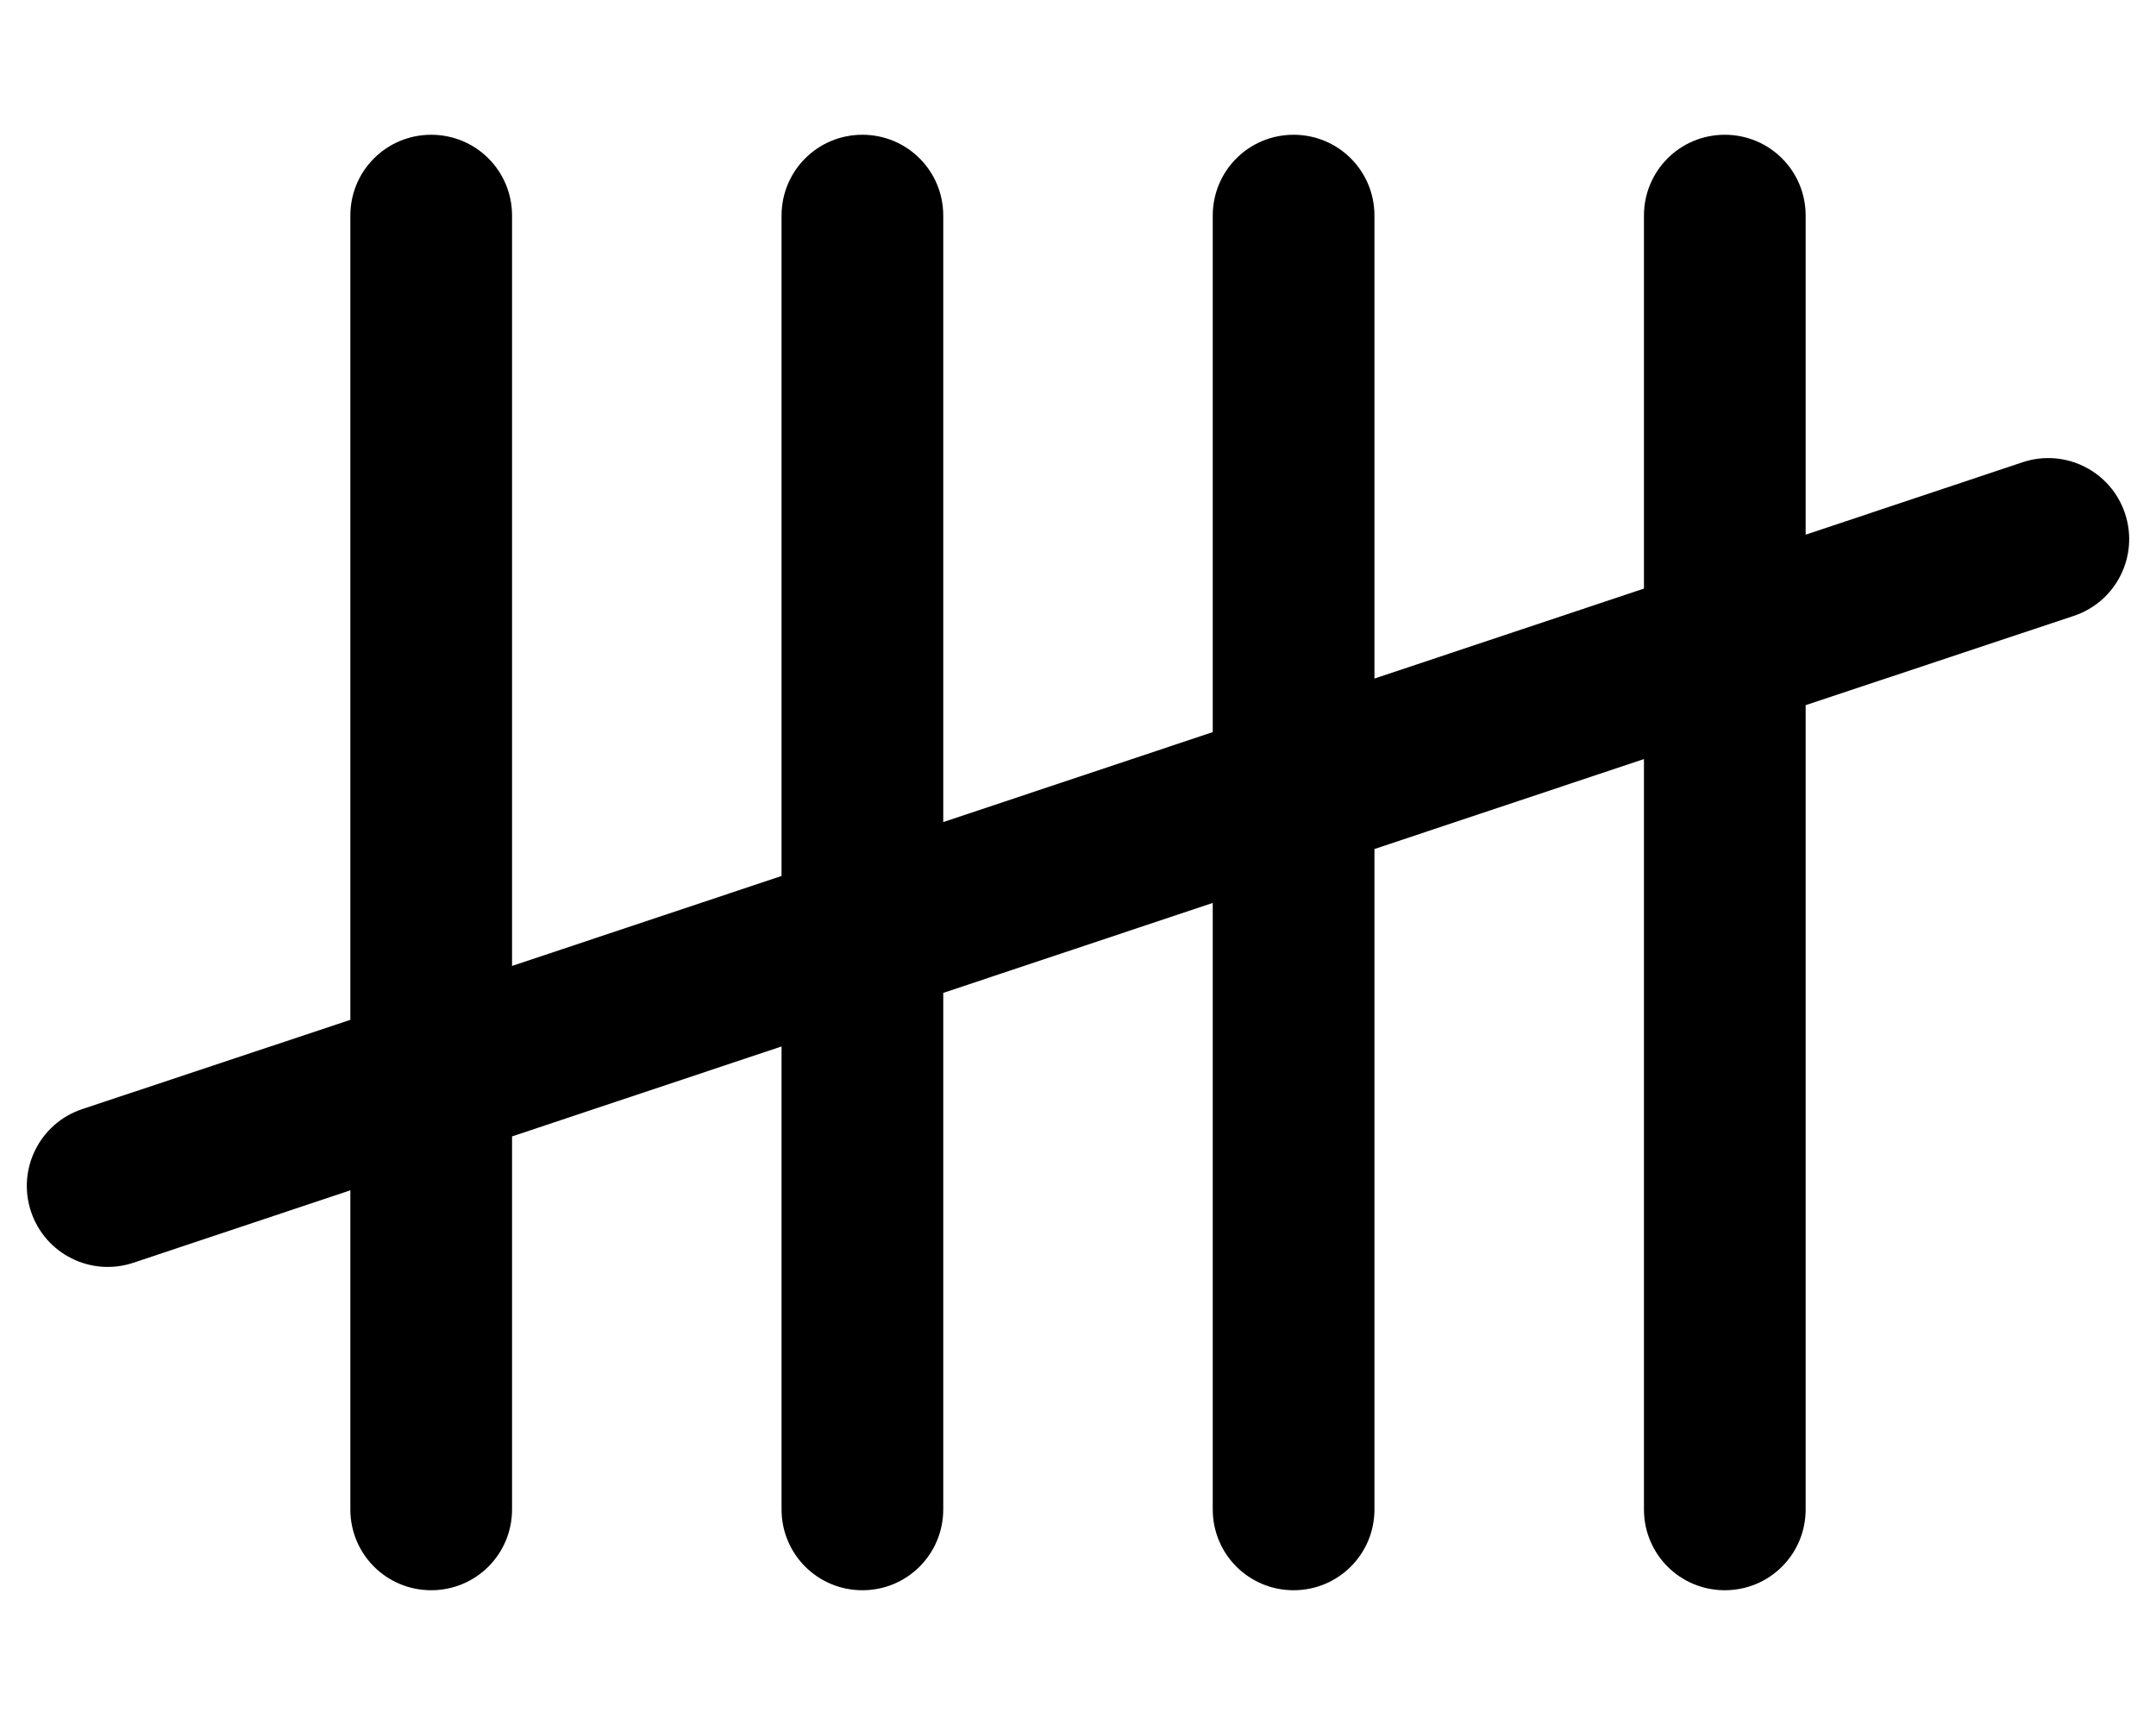 <svg xmlns="http://www.w3.org/2000/svg" viewBox="0 0 640 512"><!--! Font Awesome Pro 6.4.0 by @fontawesome - https://fontawesome.com License - https://fontawesome.com/license (Commercial License) Copyright 2023 Fonticons, Inc. --><path d="M128 40c13.3 0 24 10.7 24 24V286.7L232 260V64c0-13.3 10.7-24 24-24s24 10.7 24 24V244l80-26.7V64c0-13.3 10.7-24 24-24s24 10.7 24 24V201.4l80-26.7V64c0-13.3 10.7-24 24-24s24 10.7 24 24v94.7l64.4-21.5c12.6-4.2 26.2 2.6 30.4 15.2s-2.6 26.2-15.2 30.4L536 209.3V448c0 13.3-10.7 24-24 24s-24-10.7-24-24V225.3L408 252V448c0 13.3-10.7 24-24 24s-24-10.7-24-24V268l-80 26.7V448c0 13.3-10.7 24-24 24s-24-10.7-24-24V310.6l-80 26.7V448c0 13.3-10.7 24-24 24s-24-10.7-24-24V353.3L39.6 374.8C27 379 13.4 372.2 9.2 359.6S11.8 333.4 24.4 329.2L104 302.7V64c0-13.3 10.7-24 24-24z"/></svg>